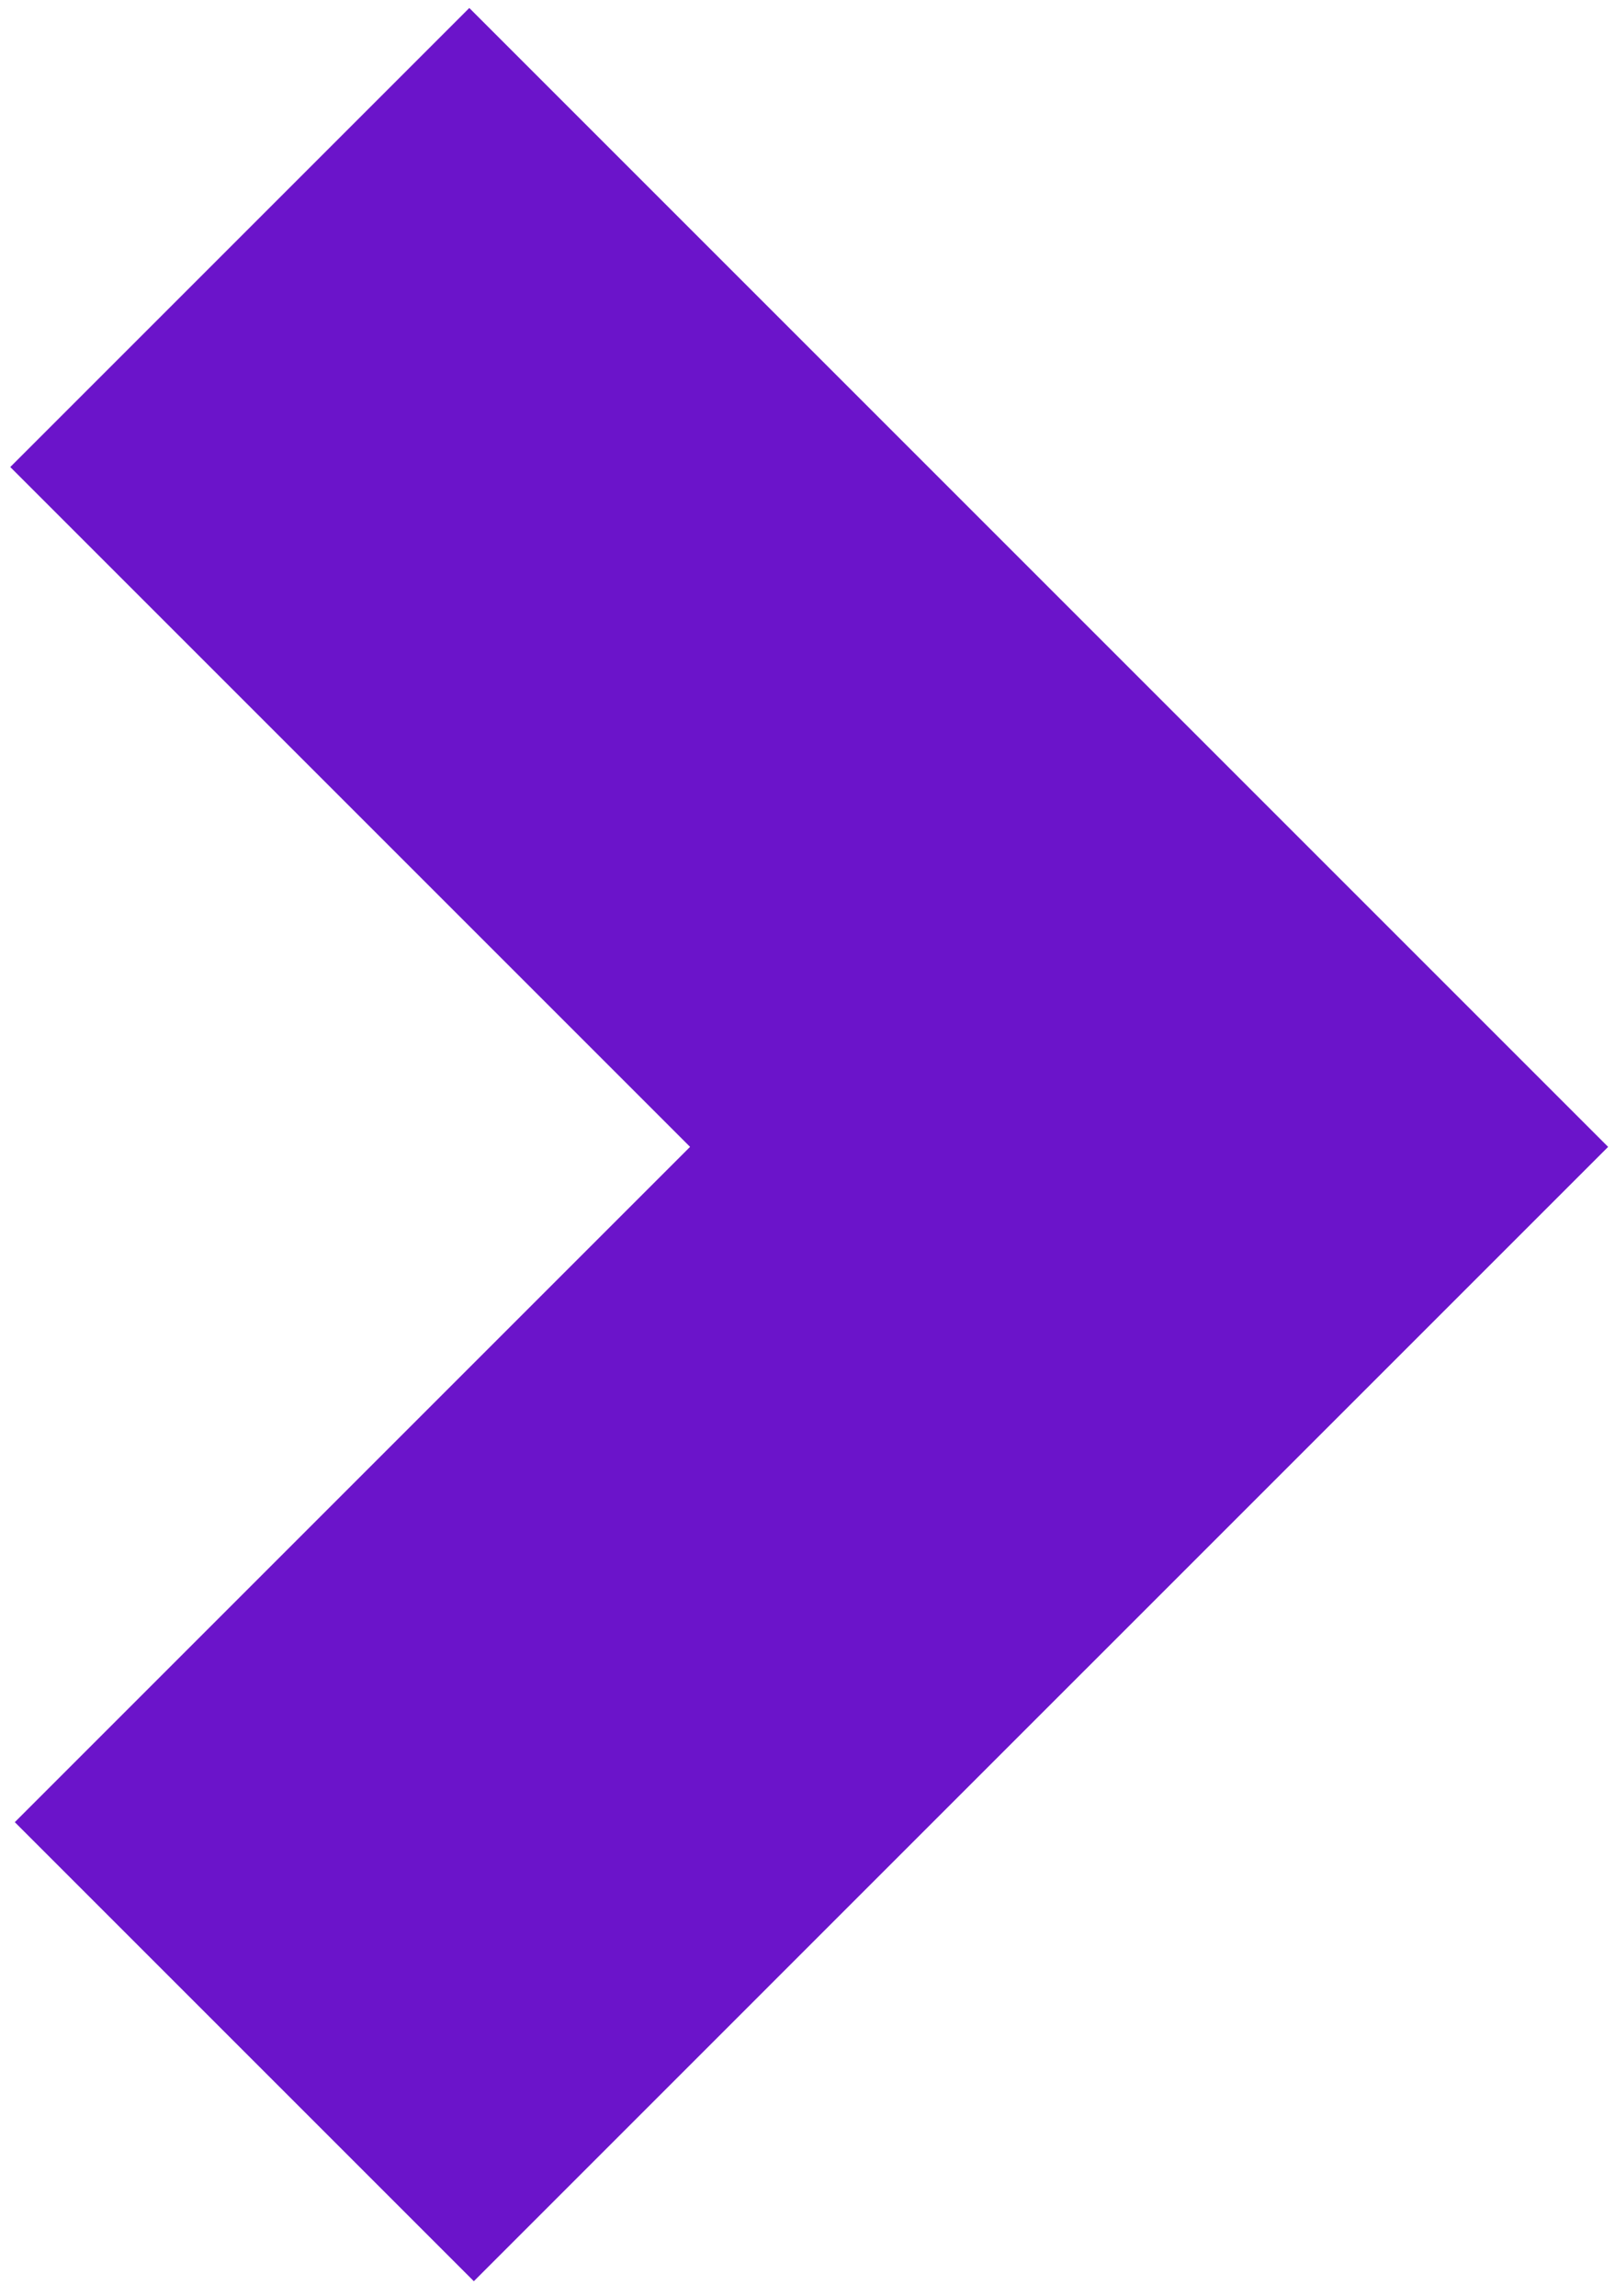 <?xml version="1.0" encoding="UTF-8"?>
<svg xmlns="http://www.w3.org/2000/svg" width="102" height="145" viewBox="0 0 102 145" fill="none">
  <path d="M15.431 129.574L44.002 101.002L72.574 72.431L15.144 15" stroke="#6B14CA" stroke-width="41"></path>
</svg>
